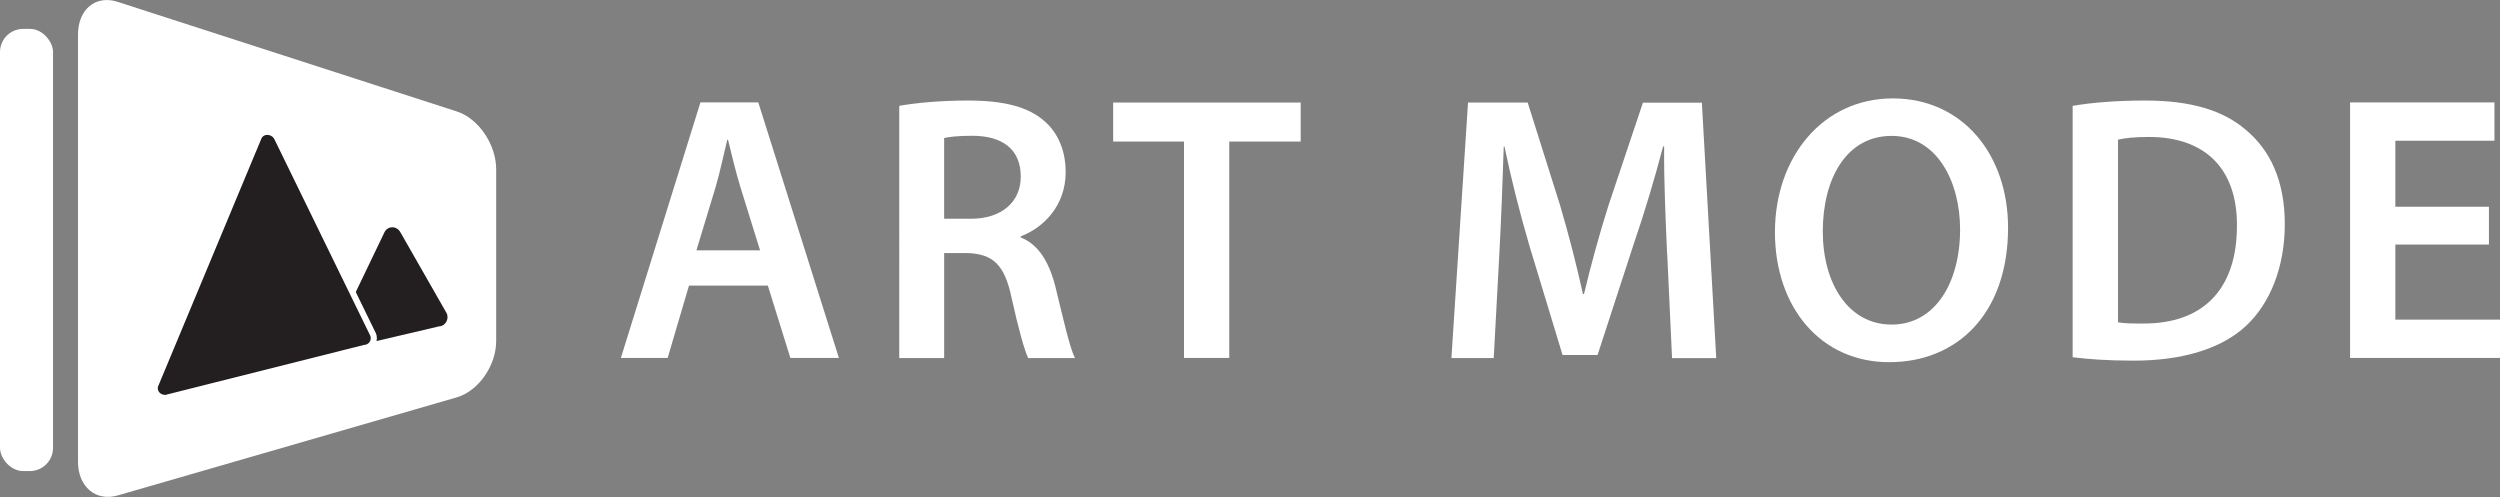 <?xml version="1.0" encoding="UTF-8"?><svg id="Camada_2" xmlns="http://www.w3.org/2000/svg" viewBox="0 0 212.12 42.17"><rect x="0" y="0" width="212.12" height="42.17" fill="#808080" stroke="none"/><defs><style>.cls-1,.cls-2{fill:#fff;}.cls-2{fill-rule:evenodd;}.cls-3,.cls-4{fill:#231f20;}.cls-4{stroke:#fff;stroke-miterlimit:10;stroke-width:.52px;}</style></defs><g id="_图层_1"><g><g><path class="cls-1" d="M58.46,24.23l-1.81,6.14h-3.97l6.75-21.68h4.91l6.84,21.68h-4.12l-1.91-6.14h-6.69Zm6.03-2.99l-1.66-5.34c-.41-1.32-.75-2.8-1.06-4.05h-.06c-.31,1.25-.62,2.77-1,4.05l-1.62,5.34h5.41Z"/><path class="cls-1" d="M76.3,8.98c1.44-.26,3.59-.45,5.81-.45,3.03,0,5.09,.51,6.5,1.74,1.16,1,1.81,2.51,1.81,4.34,0,2.8-1.84,4.7-3.81,5.44v.1c1.5,.58,2.41,2.09,2.94,4.18,.66,2.7,1.22,5.21,1.66,6.05h-3.97c-.31-.64-.81-2.41-1.41-5.11-.59-2.83-1.59-3.73-3.78-3.8h-1.94v8.91h-3.81V8.98Zm3.81,9.58h2.28c2.59,0,4.22-1.42,4.22-3.57,0-2.38-1.62-3.47-4.12-3.47-1.22,0-2,.1-2.38,.19v6.85Z"/><path class="cls-1" d="M100.45,12.01h-6v-3.31h15.91v3.31h-6.06V30.37h-3.84V12.01Z"/><path class="cls-1" d="M141.45,21.53c-.12-2.8-.28-6.18-.25-9.1h-.09c-.69,2.64-1.56,5.56-2.5,8.3l-3.06,9.39h-2.97l-2.81-9.26c-.81-2.77-1.56-5.72-2.12-8.43h-.06c-.09,2.83-.22,6.27-.38,9.23l-.47,8.72h-3.59l1.41-21.68h5.06l2.75,8.72c.75,2.54,1.41,5.11,1.94,7.53h.09c.56-2.35,1.28-5.02,2.09-7.56l2.91-8.68h5l1.22,21.68h-3.75l-.41-8.85Z"/><path class="cls-1" d="M170.38,19.31c0,7.27-4.28,11.42-10.09,11.42s-9.69-4.66-9.69-11.03,4.06-11.35,10-11.35,9.78,4.79,9.78,10.97Zm-15.72,.32c0,4.41,2.16,7.91,5.84,7.91s5.81-3.54,5.81-8.07c0-4.08-1.97-7.94-5.81-7.94s-5.84,3.63-5.84,8.11Z"/><path class="cls-1" d="M175.87,8.98c1.69-.29,3.84-.45,6.12-.45,3.94,0,6.66,.84,8.59,2.51,2.03,1.7,3.28,4.28,3.28,7.98s-1.28,6.75-3.28,8.62c-2.09,1.96-5.44,2.96-9.53,2.96-2.25,0-3.94-.13-5.19-.29V8.98Zm3.84,18.37c.53,.1,1.34,.1,2.12,.1,5,.03,7.97-2.8,7.97-8.3,.03-4.79-2.66-7.53-7.47-7.53-1.22,0-2.09,.1-2.62,.23v15.5Z"/><path class="cls-1" d="M211.18,20.75h-7.94v6.37h8.88v3.25h-12.72V8.69h12.25v3.25h-8.41v5.6h7.94v3.22Z"/></g><rect class="cls-1" x="0" y="2.45" width="4.5" height="37.52" rx="1.97" ry="1.97"/><g><path class="cls-2" d="M38.77,9.46c1.83,.59,3.33,2.8,3.33,4.9v14.57c0,2.1-1.51,4.26-3.36,4.79l-28.76,8.32c-1.85,.53-3.36-.74-3.36-2.85V2.89C6.63,.79,8.13-.44,9.96,.15l28.81,9.31Z"/><g><path class="cls-3" d="M33.98,19.72l3.92,6.86c.23,.49-.11,1.09-.64,1.11l-8.13,1.91c-.59,.03-.98-.58-.72-1.12l4.21-8.77c.28-.58,1.08-.56,1.36,.02Z"/><path class="cls-1" d="M31.01,13.69c0,.91,.61,1.67,1.35,1.7,.74,.03,1.33-.66,1.33-1.55s-.59-1.65-1.33-1.7c-.74-.05-1.35,.65-1.35,1.55Z"/><path class="cls-4" d="M23.52,11.71l8.12,16.64c.25,.51-.12,1.14-.7,1.17l-16.85,4.24c-.71,.05-1.18-.61-.86-1.21L21.96,11.61c.32-.61,1.24-.55,1.56,.1Z"/></g></g></g></g></svg>